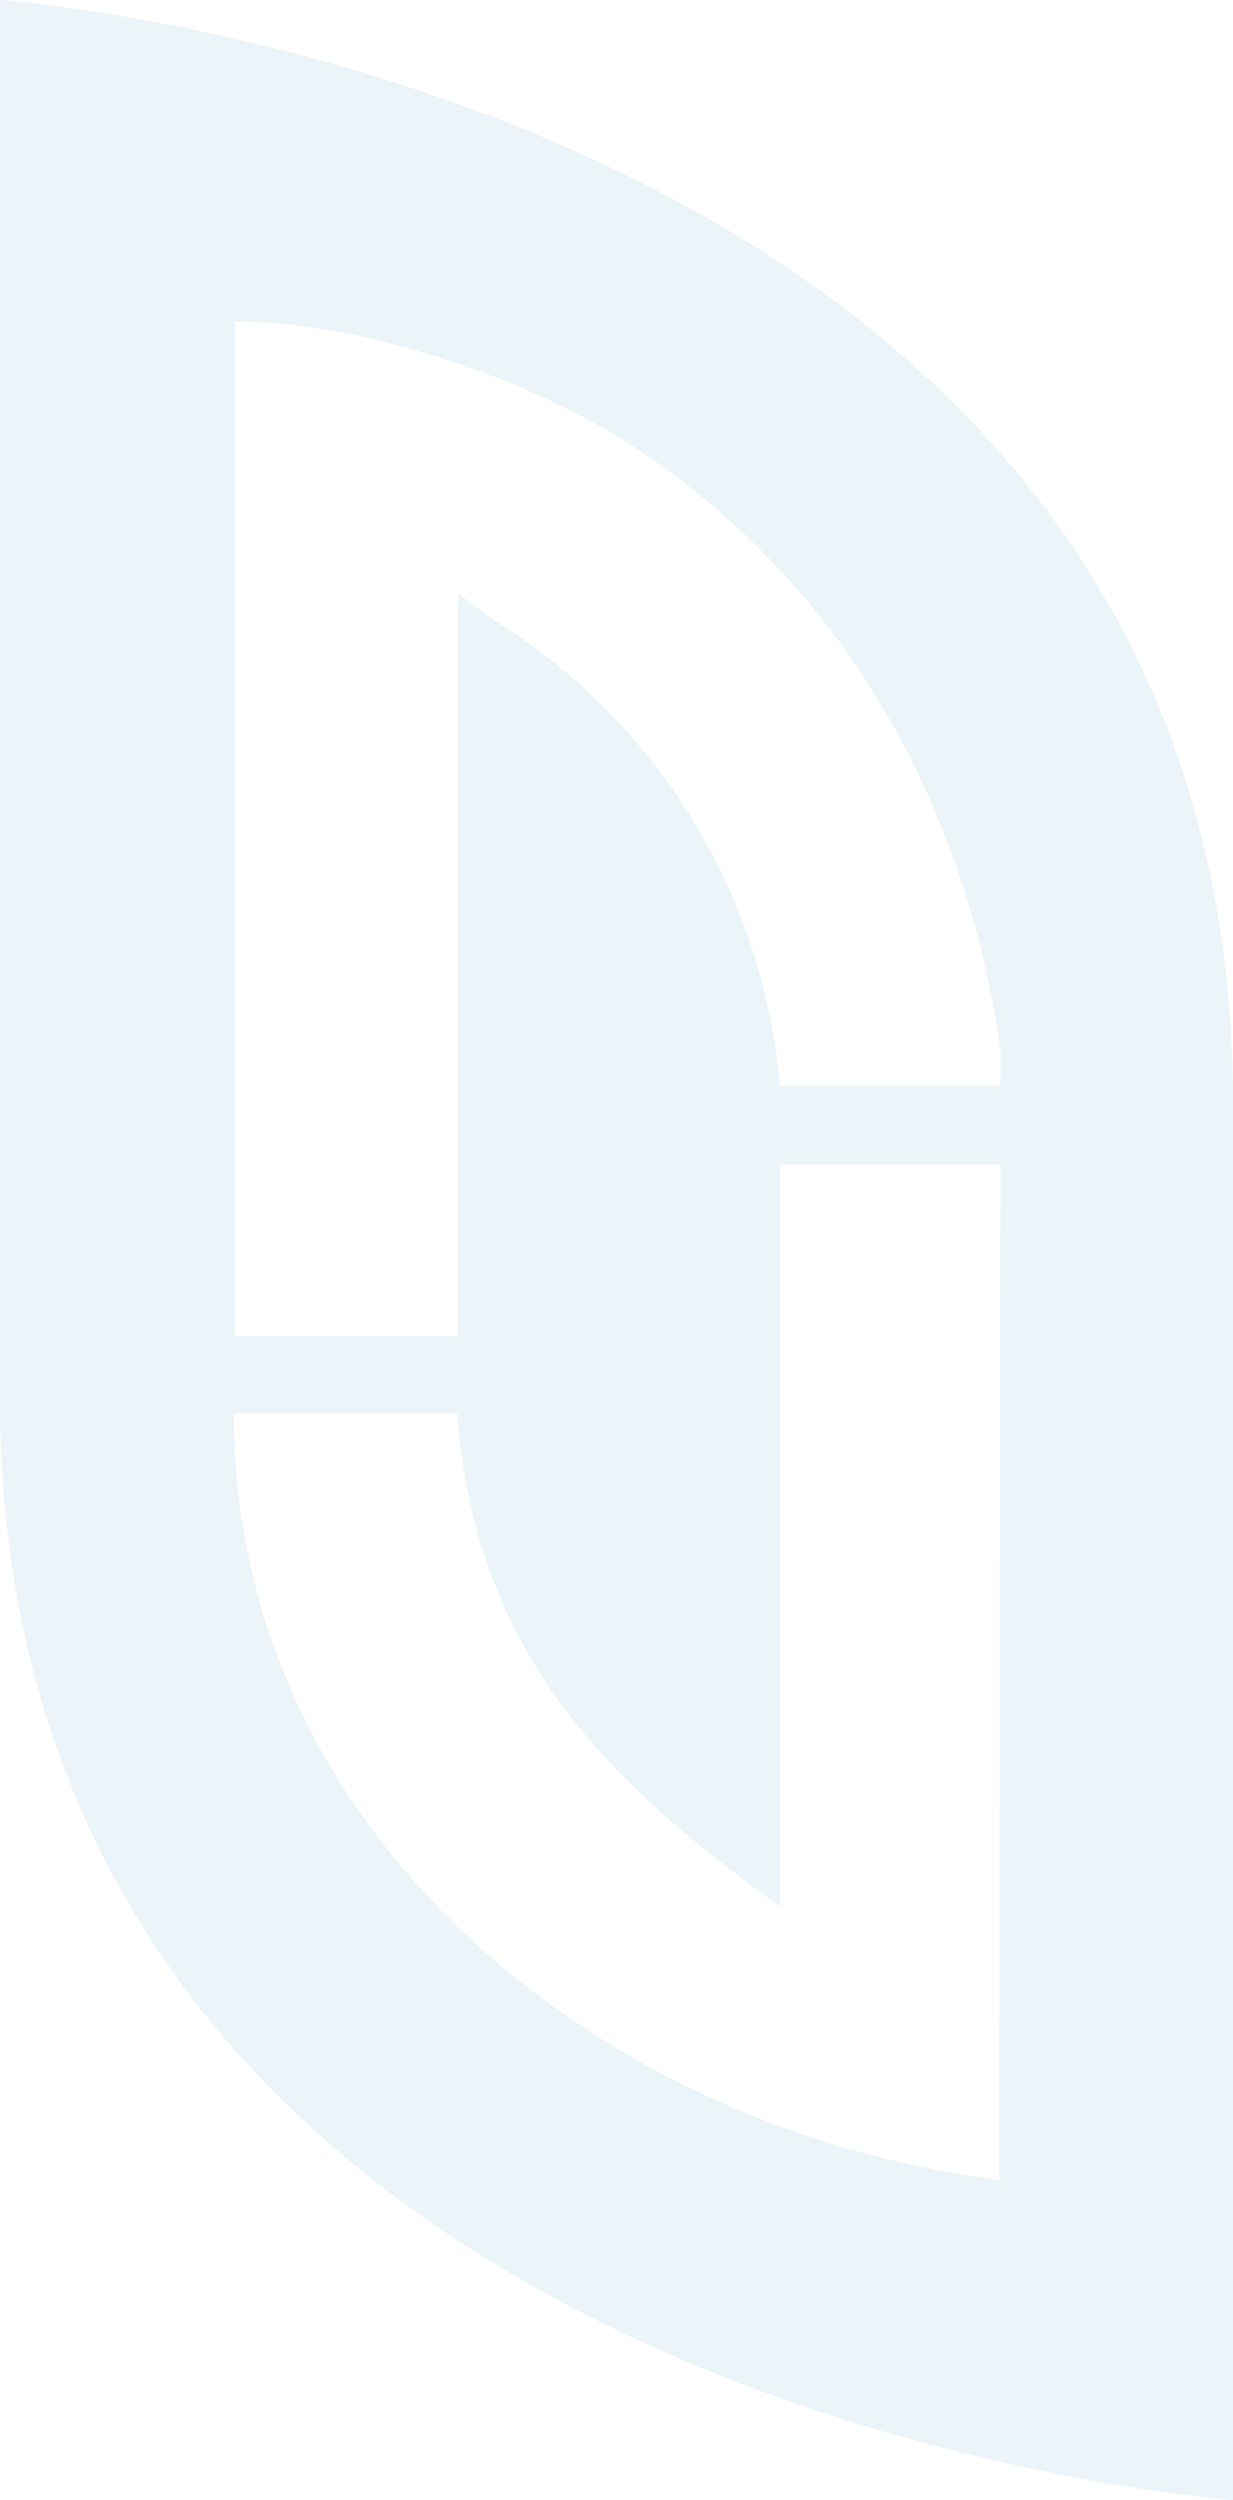 <?xml version="1.0" encoding="UTF-8"?> <svg xmlns="http://www.w3.org/2000/svg" width="498" height="1009" viewBox="0 0 498 1009" fill="none"><path opacity="0.1" d="M404.081 423.499C389.632 321.729 337.674 230.739 249.495 176.244C205.455 149.243 139.345 129.364 94.909 129.76V539.215H185.068V239.64L199.715 250.42C232.261 270.592 259.637 298.09 279.655 330.717C299.674 363.345 311.782 400.198 315.011 438.334H404.081V423.499ZM404.081 469.983H315.011V769.459C242.468 717.14 192.193 665.809 184.573 570.369H94.414C94.414 741.667 244.448 859.954 403.586 879.735L404.081 469.983ZM0 0C0 0 498 35.011 498 445.06V1009C498 1009 0 973.989 0 564.435V0Z" fill="#388CBD"></path></svg> 